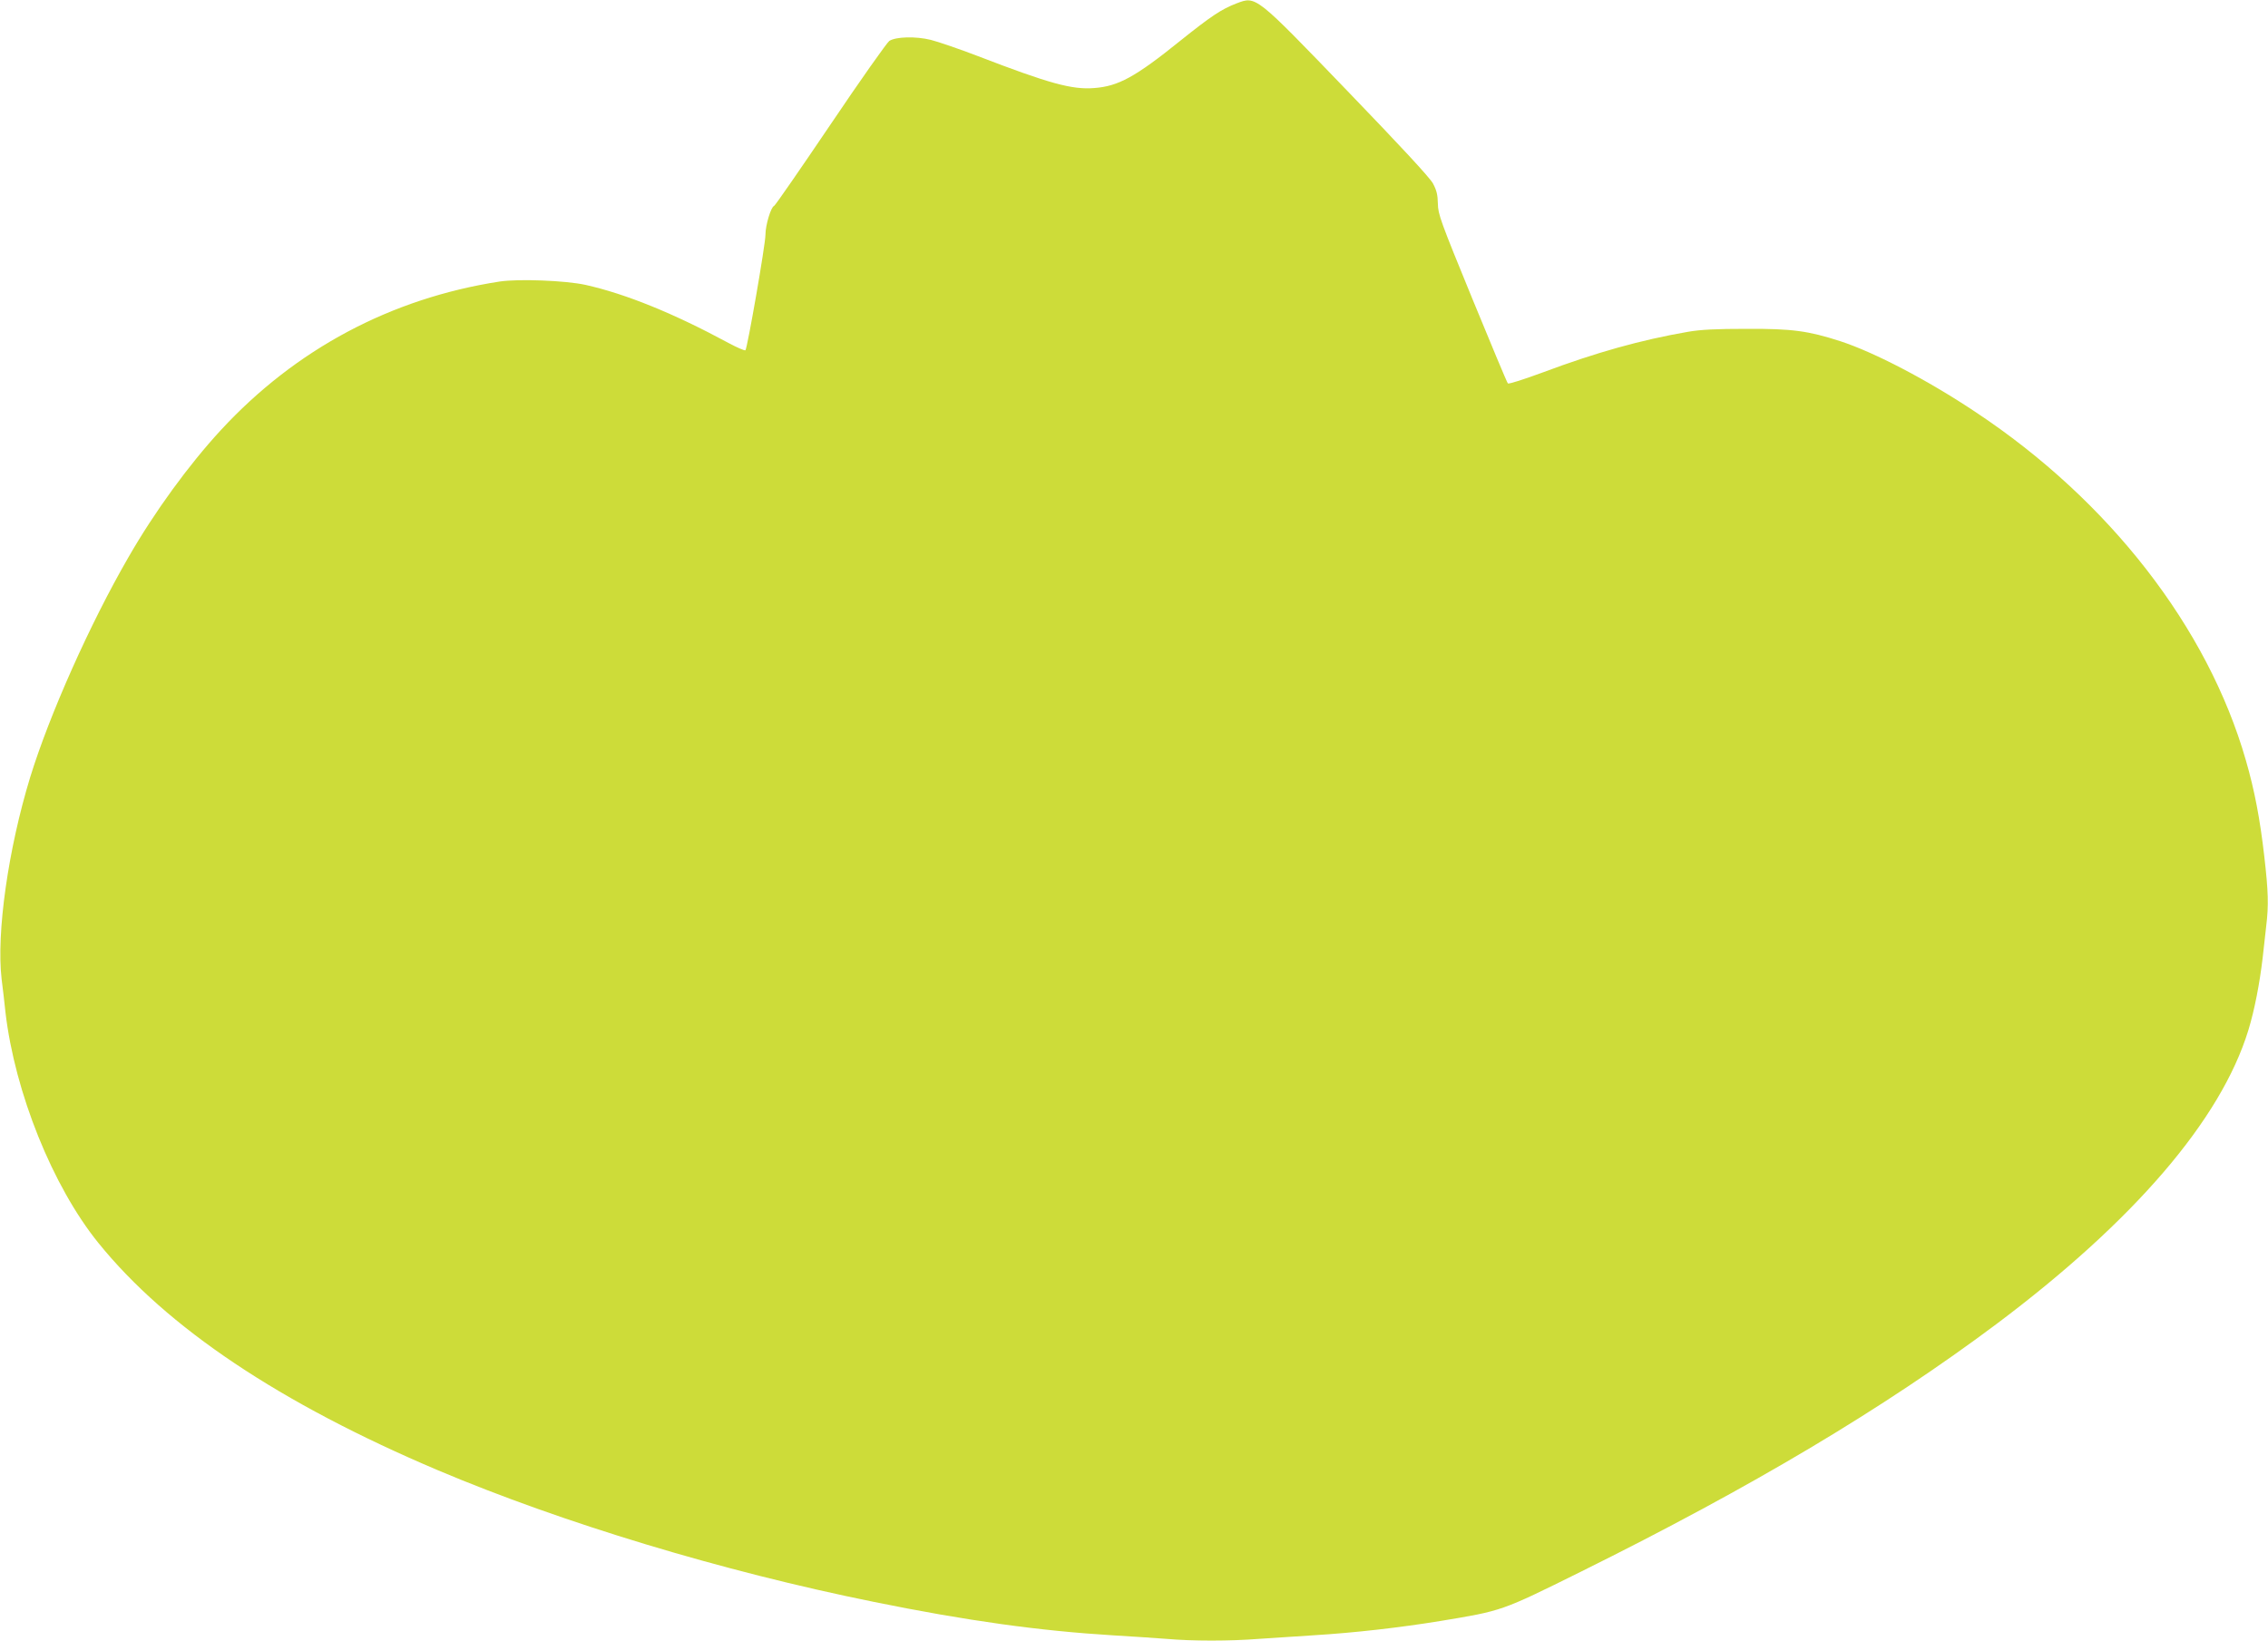 <?xml version="1.0" standalone="no"?>
<!DOCTYPE svg PUBLIC "-//W3C//DTD SVG 20010904//EN"
 "http://www.w3.org/TR/2001/REC-SVG-20010904/DTD/svg10.dtd">
<svg version="1.0" xmlns="http://www.w3.org/2000/svg"
 width="1280pt" height="926pt" viewBox="0 0 1280 926"
 preserveAspectRatio="xMidYMid meet">
<g transform="translate(0,926) scale(0.1,-0.1)"
fill="#cddc39" stroke="none">
<path d="M6979 9241 c-86 -33 -144 -72 -319 -212 -253 -204 -349 -256 -485
-266 -125 -10 -255 26 -655 180 -107 41 -227 82 -267 92 -85 21 -197 18 -234
-6 -13 -9 -163 -221 -332 -472 -169 -250 -312 -457 -318 -459 -18 -6 -49 -109
-49 -163 0 -55 -102 -640 -113 -652 -4 -3 -47 15 -95 41 -311 168 -580 277
-807 328 -114 25 -378 35 -485 19 -614 -95 -1152 -382 -1574 -839 -180 -195
-374 -461 -521 -717 -218 -377 -446 -889 -555 -1243 -124 -406 -191 -879 -161
-1137 7 -55 17 -140 22 -190 53 -451 266 -981 524 -1300 387 -479 1026 -906
1918 -1284 701 -296 1602 -569 2457 -742 525 -107 939 -164 1350 -189 102 -6
237 -15 302 -20 148 -13 359 -13 524 0 71 5 208 14 304 20 233 14 494 44 720
81 349 58 340 54 792 278 968 480 1706 920 2343 1396 779 584 1269 1155 1424
1660 35 114 64 265 81 410 6 55 15 136 20 179 14 116 12 194 -11 393 -24 210
-55 373 -104 542 -215 749 -771 1465 -1525 1965 -271 181 -571 337 -763 400
-183 59 -273 71 -527 70 -176 0 -260 -4 -335 -17 -265 -46 -516 -116 -818
-229 -106 -39 -192 -67 -197 -62 -5 5 -95 221 -201 479 -179 437 -193 475
-194 535 -1 51 -7 76 -28 115 -18 33 -185 213 -480 519 -524 544 -517 539
-628 497z"/>
</g>
</svg>

